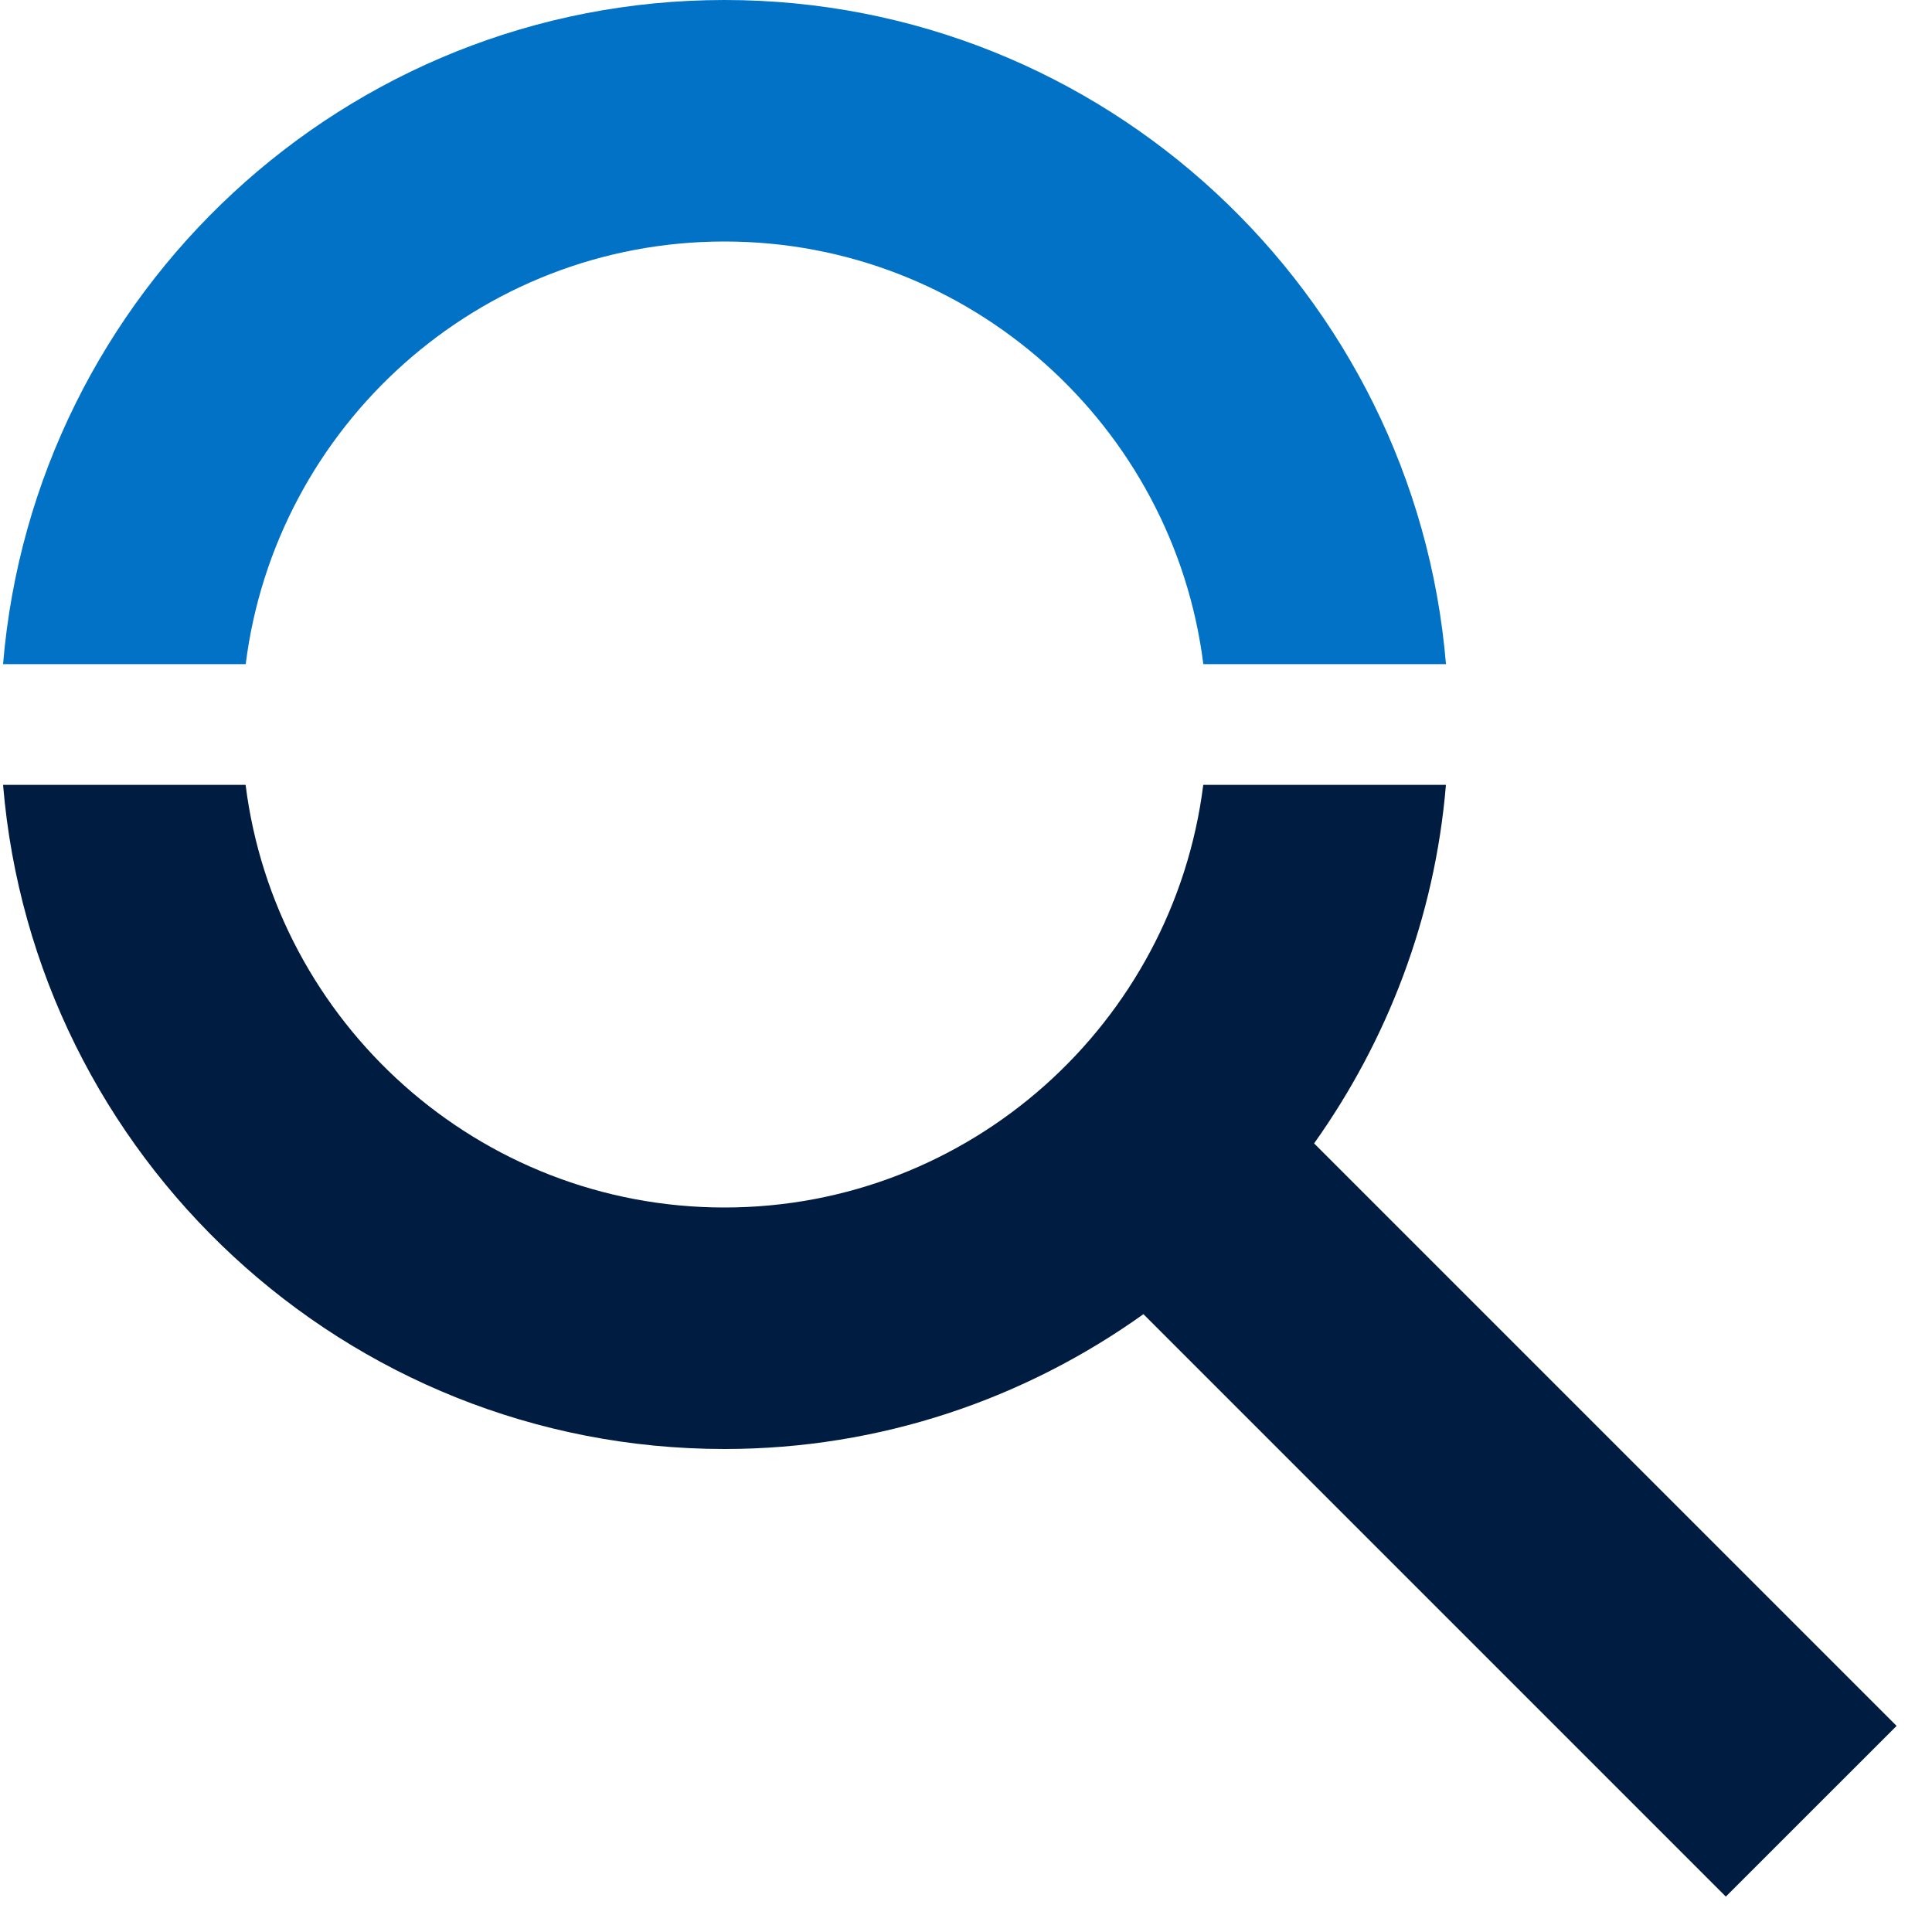 <?xml version="1.0" encoding="UTF-8"?>
<svg xmlns="http://www.w3.org/2000/svg" width="56" height="56" viewBox="0 0 56 56" fill="none">
  <g clip-path="url(#clip0_470_31363)">
    <path d="M54.974 50.026L38.09 33.142C40.213 30.156 41.59 26.604 41.911 22.75H34.877C34.011 29.645 28.124 35 20.998 35C13.872 35 7.985 29.645 7.119 22.75H0.089C0.983 33.513 10.01 42 21 42C25.529 42 29.713 40.542 33.143 38.092L50.024 54.974L54.974 50.026Z" fill="#011C41"></path>
    <path d="M21 7C28.126 7 34.013 12.355 34.879 19.25H41.912C41.016 8.488 31.99 0 21 0C10.01 0 0.983 8.488 0.089 19.25H7.122C7.987 12.355 13.874 7 21 7Z" fill="#0172C5"></path>
  </g>
  <defs>
    <clipPath id="clip0_470_31363">
      <rect width="56" height="56" fill="white"></rect>
    </clipPath>
  </defs>
</svg>
